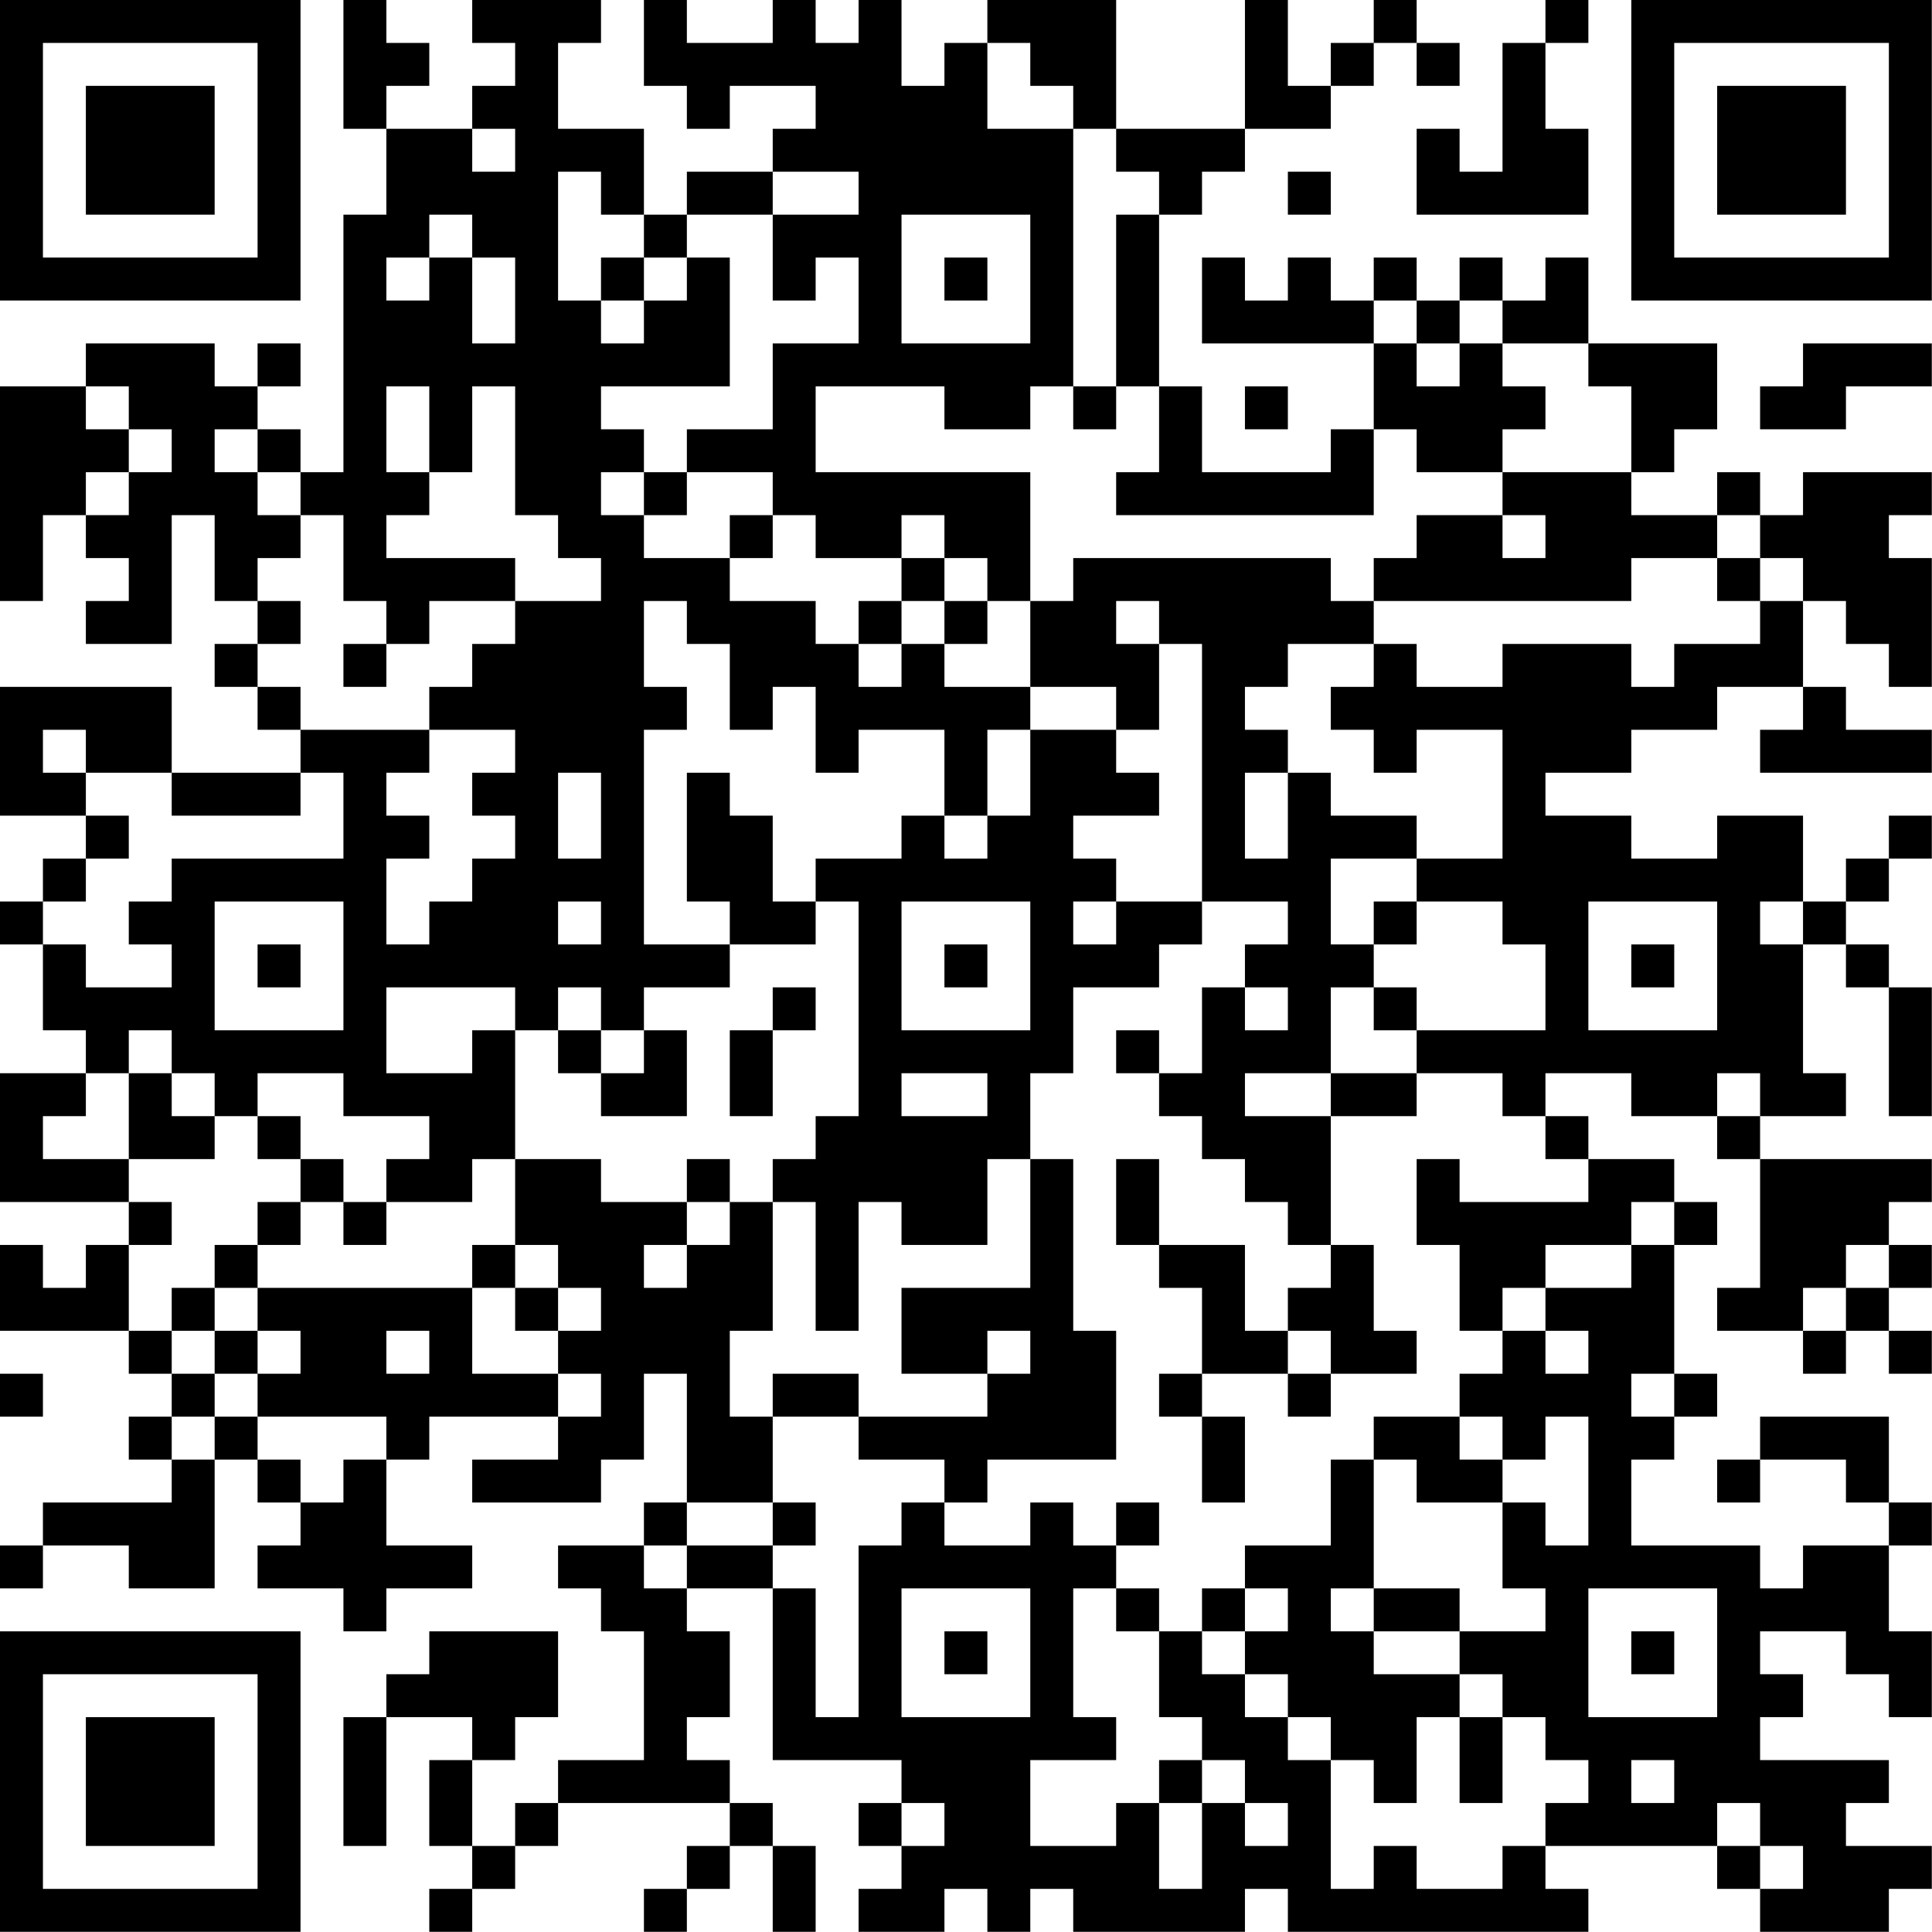 <?xml version="1.0" encoding="UTF-8"?>
<svg xmlns="http://www.w3.org/2000/svg" version="1.1" width="100" height="100" viewBox="0 0 100 100"><rect x="0" y="0" width="100" height="100" fill="#ffffff"/><g transform="scale(2.222)"><g transform="translate(0,0)"><path fill-rule="evenodd" d="M8 0L8 3L9 3L9 5L8 5L8 11L7 11L7 10L6 10L6 9L7 9L7 8L6 8L6 9L5 9L5 8L2 8L2 9L0 9L0 14L1 14L1 12L2 12L2 13L3 13L3 14L2 14L2 15L4 15L4 12L5 12L5 14L6 14L6 15L5 15L5 16L6 16L6 17L7 17L7 18L4 18L4 16L0 16L0 19L2 19L2 20L1 20L1 21L0 21L0 22L1 22L1 24L2 24L2 25L0 25L0 28L3 28L3 29L2 29L2 30L1 30L1 29L0 29L0 31L3 31L3 32L4 32L4 33L3 33L3 34L4 34L4 35L1 35L1 36L0 36L0 37L1 37L1 36L3 36L3 37L5 37L5 34L6 34L6 35L7 35L7 36L6 36L6 37L8 37L8 38L9 38L9 37L11 37L11 36L9 36L9 34L10 34L10 33L13 33L13 34L11 34L11 35L14 35L14 34L15 34L15 32L16 32L16 35L15 35L15 36L13 36L13 37L14 37L14 38L15 38L15 41L13 41L13 42L12 42L12 43L11 43L11 41L12 41L12 40L13 40L13 38L10 38L10 39L9 39L9 40L8 40L8 43L9 43L9 40L11 40L11 41L10 41L10 43L11 43L11 44L10 44L10 45L11 45L11 44L12 44L12 43L13 43L13 42L17 42L17 43L16 43L16 44L15 44L15 45L16 45L16 44L17 44L17 43L18 43L18 45L19 45L19 43L18 43L18 42L17 42L17 41L16 41L16 40L17 40L17 38L16 38L16 37L18 37L18 41L21 41L21 42L20 42L20 43L21 43L21 44L20 44L20 45L22 45L22 44L23 44L23 45L24 45L24 44L25 44L25 45L29 45L29 44L30 44L30 45L37 45L37 44L36 44L36 43L40 43L40 44L41 44L41 45L44 45L44 44L45 44L45 43L43 43L43 42L44 42L44 41L41 41L41 40L42 40L42 39L41 39L41 38L43 38L43 39L44 39L44 40L45 40L45 38L44 38L44 36L45 36L45 35L44 35L44 33L41 33L41 34L40 34L40 35L41 35L41 34L43 34L43 35L44 35L44 36L42 36L42 37L41 37L41 36L38 36L38 34L39 34L39 33L40 33L40 32L39 32L39 29L40 29L40 28L39 28L39 27L37 27L37 26L36 26L36 25L38 25L38 26L40 26L40 27L41 27L41 30L40 30L40 31L42 31L42 32L43 32L43 31L44 31L44 32L45 32L45 31L44 31L44 30L45 30L45 29L44 29L44 28L45 28L45 27L41 27L41 26L43 26L43 25L42 25L42 22L43 22L43 23L44 23L44 26L45 26L45 23L44 23L44 22L43 22L43 21L44 21L44 20L45 20L45 19L44 19L44 20L43 20L43 21L42 21L42 19L40 19L40 20L38 20L38 19L36 19L36 18L38 18L38 17L40 17L40 16L42 16L42 17L41 17L41 18L45 18L45 17L43 17L43 16L42 16L42 14L43 14L43 15L44 15L44 16L45 16L45 13L44 13L44 12L45 12L45 11L42 11L42 12L41 12L41 11L40 11L40 12L38 12L38 11L39 11L39 10L40 10L40 8L37 8L37 6L36 6L36 7L35 7L35 6L34 6L34 7L33 7L33 6L32 6L32 7L31 7L31 6L30 6L30 7L29 7L29 6L28 6L28 8L32 8L32 10L31 10L31 11L28 11L28 9L27 9L27 5L28 5L28 4L29 4L29 3L31 3L31 2L32 2L32 1L33 1L33 2L34 2L34 1L33 1L33 0L32 0L32 1L31 1L31 2L30 2L30 0L29 0L29 3L26 3L26 0L23 0L23 1L22 1L22 2L21 2L21 0L20 0L20 1L19 1L19 0L18 0L18 1L16 1L16 0L15 0L15 2L16 2L16 3L17 3L17 2L19 2L19 3L18 3L18 4L16 4L16 5L15 5L15 3L13 3L13 1L14 1L14 0L11 0L11 1L12 1L12 2L11 2L11 3L9 3L9 2L10 2L10 1L9 1L9 0ZM36 0L36 1L35 1L35 4L34 4L34 3L33 3L33 5L37 5L37 3L36 3L36 1L37 1L37 0ZM23 1L23 3L25 3L25 9L24 9L24 10L22 10L22 9L19 9L19 11L24 11L24 14L23 14L23 13L22 13L22 12L21 12L21 13L19 13L19 12L18 12L18 11L16 11L16 10L18 10L18 8L20 8L20 6L19 6L19 7L18 7L18 5L20 5L20 4L18 4L18 5L16 5L16 6L15 6L15 5L14 5L14 4L13 4L13 7L14 7L14 8L15 8L15 7L16 7L16 6L17 6L17 9L14 9L14 10L15 10L15 11L14 11L14 12L15 12L15 13L17 13L17 14L19 14L19 15L20 15L20 16L21 16L21 15L22 15L22 16L24 16L24 17L23 17L23 19L22 19L22 17L20 17L20 18L19 18L19 16L18 16L18 17L17 17L17 15L16 15L16 14L15 14L15 16L16 16L16 17L15 17L15 22L17 22L17 23L15 23L15 24L14 24L14 23L13 23L13 24L12 24L12 23L9 23L9 25L11 25L11 24L12 24L12 27L11 27L11 28L9 28L9 27L10 27L10 26L8 26L8 25L6 25L6 26L5 26L5 25L4 25L4 24L3 24L3 25L2 25L2 26L1 26L1 27L3 27L3 28L4 28L4 29L3 29L3 31L4 31L4 32L5 32L5 33L4 33L4 34L5 34L5 33L6 33L6 34L7 34L7 35L8 35L8 34L9 34L9 33L6 33L6 32L7 32L7 31L6 31L6 30L11 30L11 32L13 32L13 33L14 33L14 32L13 32L13 31L14 31L14 30L13 30L13 29L12 29L12 27L14 27L14 28L16 28L16 29L15 29L15 30L16 30L16 29L17 29L17 28L18 28L18 31L17 31L17 33L18 33L18 35L16 35L16 36L15 36L15 37L16 37L16 36L18 36L18 37L19 37L19 40L20 40L20 36L21 36L21 35L22 35L22 36L24 36L24 35L25 35L25 36L26 36L26 37L25 37L25 40L26 40L26 41L24 41L24 43L26 43L26 42L27 42L27 44L28 44L28 42L29 42L29 43L30 43L30 42L29 42L29 41L28 41L28 40L27 40L27 38L28 38L28 39L29 39L29 40L30 40L30 41L31 41L31 44L32 44L32 43L33 43L33 44L35 44L35 43L36 43L36 42L37 42L37 41L36 41L36 40L35 40L35 39L34 39L34 38L36 38L36 37L35 37L35 35L36 35L36 36L37 36L37 33L36 33L36 34L35 34L35 33L34 33L34 32L35 32L35 31L36 31L36 32L37 32L37 31L36 31L36 30L38 30L38 29L39 29L39 28L38 28L38 29L36 29L36 30L35 30L35 31L34 31L34 29L33 29L33 27L34 27L34 28L37 28L37 27L36 27L36 26L35 26L35 25L33 25L33 24L36 24L36 22L35 22L35 21L33 21L33 20L35 20L35 17L33 17L33 18L32 18L32 17L31 17L31 16L32 16L32 15L33 15L33 16L35 16L35 15L38 15L38 16L39 16L39 15L41 15L41 14L42 14L42 13L41 13L41 12L40 12L40 13L38 13L38 14L32 14L32 13L33 13L33 12L35 12L35 13L36 13L36 12L35 12L35 11L38 11L38 9L37 9L37 8L35 8L35 7L34 7L34 8L33 8L33 7L32 7L32 8L33 8L33 9L34 9L34 8L35 8L35 9L36 9L36 10L35 10L35 11L33 11L33 10L32 10L32 12L26 12L26 11L27 11L27 9L26 9L26 5L27 5L27 4L26 4L26 3L25 3L25 2L24 2L24 1ZM11 3L11 4L12 4L12 3ZM30 4L30 5L31 5L31 4ZM10 5L10 6L9 6L9 7L10 7L10 6L11 6L11 8L12 8L12 6L11 6L11 5ZM21 5L21 8L24 8L24 5ZM14 6L14 7L15 7L15 6ZM22 6L22 7L23 7L23 6ZM42 8L42 9L41 9L41 10L43 10L43 9L45 9L45 8ZM2 9L2 10L3 10L3 11L2 11L2 12L3 12L3 11L4 11L4 10L3 10L3 9ZM9 9L9 11L10 11L10 12L9 12L9 13L12 13L12 14L10 14L10 15L9 15L9 14L8 14L8 12L7 12L7 11L6 11L6 10L5 10L5 11L6 11L6 12L7 12L7 13L6 13L6 14L7 14L7 15L6 15L6 16L7 16L7 17L10 17L10 18L9 18L9 19L10 19L10 20L9 20L9 22L10 22L10 21L11 21L11 20L12 20L12 19L11 19L11 18L12 18L12 17L10 17L10 16L11 16L11 15L12 15L12 14L14 14L14 13L13 13L13 12L12 12L12 9L11 9L11 11L10 11L10 9ZM25 9L25 10L26 10L26 9ZM29 9L29 10L30 10L30 9ZM15 11L15 12L16 12L16 11ZM17 12L17 13L18 13L18 12ZM21 13L21 14L20 14L20 15L21 15L21 14L22 14L22 15L23 15L23 14L22 14L22 13ZM25 13L25 14L24 14L24 16L26 16L26 17L24 17L24 19L23 19L23 20L22 20L22 19L21 19L21 20L19 20L19 21L18 21L18 19L17 19L17 18L16 18L16 21L17 21L17 22L19 22L19 21L20 21L20 26L19 26L19 27L18 27L18 28L19 28L19 31L20 31L20 28L21 28L21 29L23 29L23 27L24 27L24 30L21 30L21 32L23 32L23 33L20 33L20 32L18 32L18 33L20 33L20 34L22 34L22 35L23 35L23 34L26 34L26 31L25 31L25 27L24 27L24 25L25 25L25 23L27 23L27 22L28 22L28 21L30 21L30 22L29 22L29 23L28 23L28 25L27 25L27 24L26 24L26 25L27 25L27 26L28 26L28 27L29 27L29 28L30 28L30 29L31 29L31 30L30 30L30 31L29 31L29 29L27 29L27 27L26 27L26 29L27 29L27 30L28 30L28 32L27 32L27 33L28 33L28 35L29 35L29 33L28 33L28 32L30 32L30 33L31 33L31 32L33 32L33 31L32 31L32 29L31 29L31 26L33 26L33 25L31 25L31 23L32 23L32 24L33 24L33 23L32 23L32 22L33 22L33 21L32 21L32 22L31 22L31 20L33 20L33 19L31 19L31 18L30 18L30 17L29 17L29 16L30 16L30 15L32 15L32 14L31 14L31 13ZM40 13L40 14L41 14L41 13ZM26 14L26 15L27 15L27 17L26 17L26 18L27 18L27 19L25 19L25 20L26 20L26 21L25 21L25 22L26 22L26 21L28 21L28 15L27 15L27 14ZM8 15L8 16L9 16L9 15ZM1 17L1 18L2 18L2 19L3 19L3 20L2 20L2 21L1 21L1 22L2 22L2 23L4 23L4 22L3 22L3 21L4 21L4 20L8 20L8 18L7 18L7 19L4 19L4 18L2 18L2 17ZM13 18L13 20L14 20L14 18ZM29 18L29 20L30 20L30 18ZM5 21L5 24L8 24L8 21ZM13 21L13 22L14 22L14 21ZM21 21L21 24L24 24L24 21ZM37 21L37 24L40 24L40 21ZM41 21L41 22L42 22L42 21ZM6 22L6 23L7 23L7 22ZM22 22L22 23L23 23L23 22ZM38 22L38 23L39 23L39 22ZM18 23L18 24L17 24L17 26L18 26L18 24L19 24L19 23ZM29 23L29 24L30 24L30 23ZM13 24L13 25L14 25L14 26L16 26L16 24L15 24L15 25L14 25L14 24ZM3 25L3 27L5 27L5 26L4 26L4 25ZM21 25L21 26L23 26L23 25ZM29 25L29 26L31 26L31 25ZM40 25L40 26L41 26L41 25ZM6 26L6 27L7 27L7 28L6 28L6 29L5 29L5 30L4 30L4 31L5 31L5 32L6 32L6 31L5 31L5 30L6 30L6 29L7 29L7 28L8 28L8 29L9 29L9 28L8 28L8 27L7 27L7 26ZM16 27L16 28L17 28L17 27ZM11 29L11 30L12 30L12 31L13 31L13 30L12 30L12 29ZM43 29L43 30L42 30L42 31L43 31L43 30L44 30L44 29ZM9 31L9 32L10 32L10 31ZM23 31L23 32L24 32L24 31ZM30 31L30 32L31 32L31 31ZM0 32L0 33L1 33L1 32ZM38 32L38 33L39 33L39 32ZM32 33L32 34L31 34L31 36L29 36L29 37L28 37L28 38L29 38L29 39L30 39L30 40L31 40L31 41L32 41L32 42L33 42L33 40L34 40L34 42L35 42L35 40L34 40L34 39L32 39L32 38L34 38L34 37L32 37L32 34L33 34L33 35L35 35L35 34L34 34L34 33ZM18 35L18 36L19 36L19 35ZM26 35L26 36L27 36L27 35ZM21 37L21 40L24 40L24 37ZM26 37L26 38L27 38L27 37ZM29 37L29 38L30 38L30 37ZM31 37L31 38L32 38L32 37ZM37 37L37 40L40 40L40 37ZM22 38L22 39L23 39L23 38ZM38 38L38 39L39 39L39 38ZM27 41L27 42L28 42L28 41ZM38 41L38 42L39 42L39 41ZM21 42L21 43L22 43L22 42ZM40 42L40 43L41 43L41 44L42 44L42 43L41 43L41 42ZM0 0L0 7L7 7L7 0ZM1 1L1 6L6 6L6 1ZM2 2L2 5L5 5L5 2ZM38 0L38 7L45 7L45 0ZM39 1L39 6L44 6L44 1ZM40 2L40 5L43 5L43 2ZM0 38L0 45L7 45L7 38ZM1 39L1 44L6 44L6 39ZM2 40L2 43L5 43L5 40Z" fill="#000000"/></g></g></svg>
